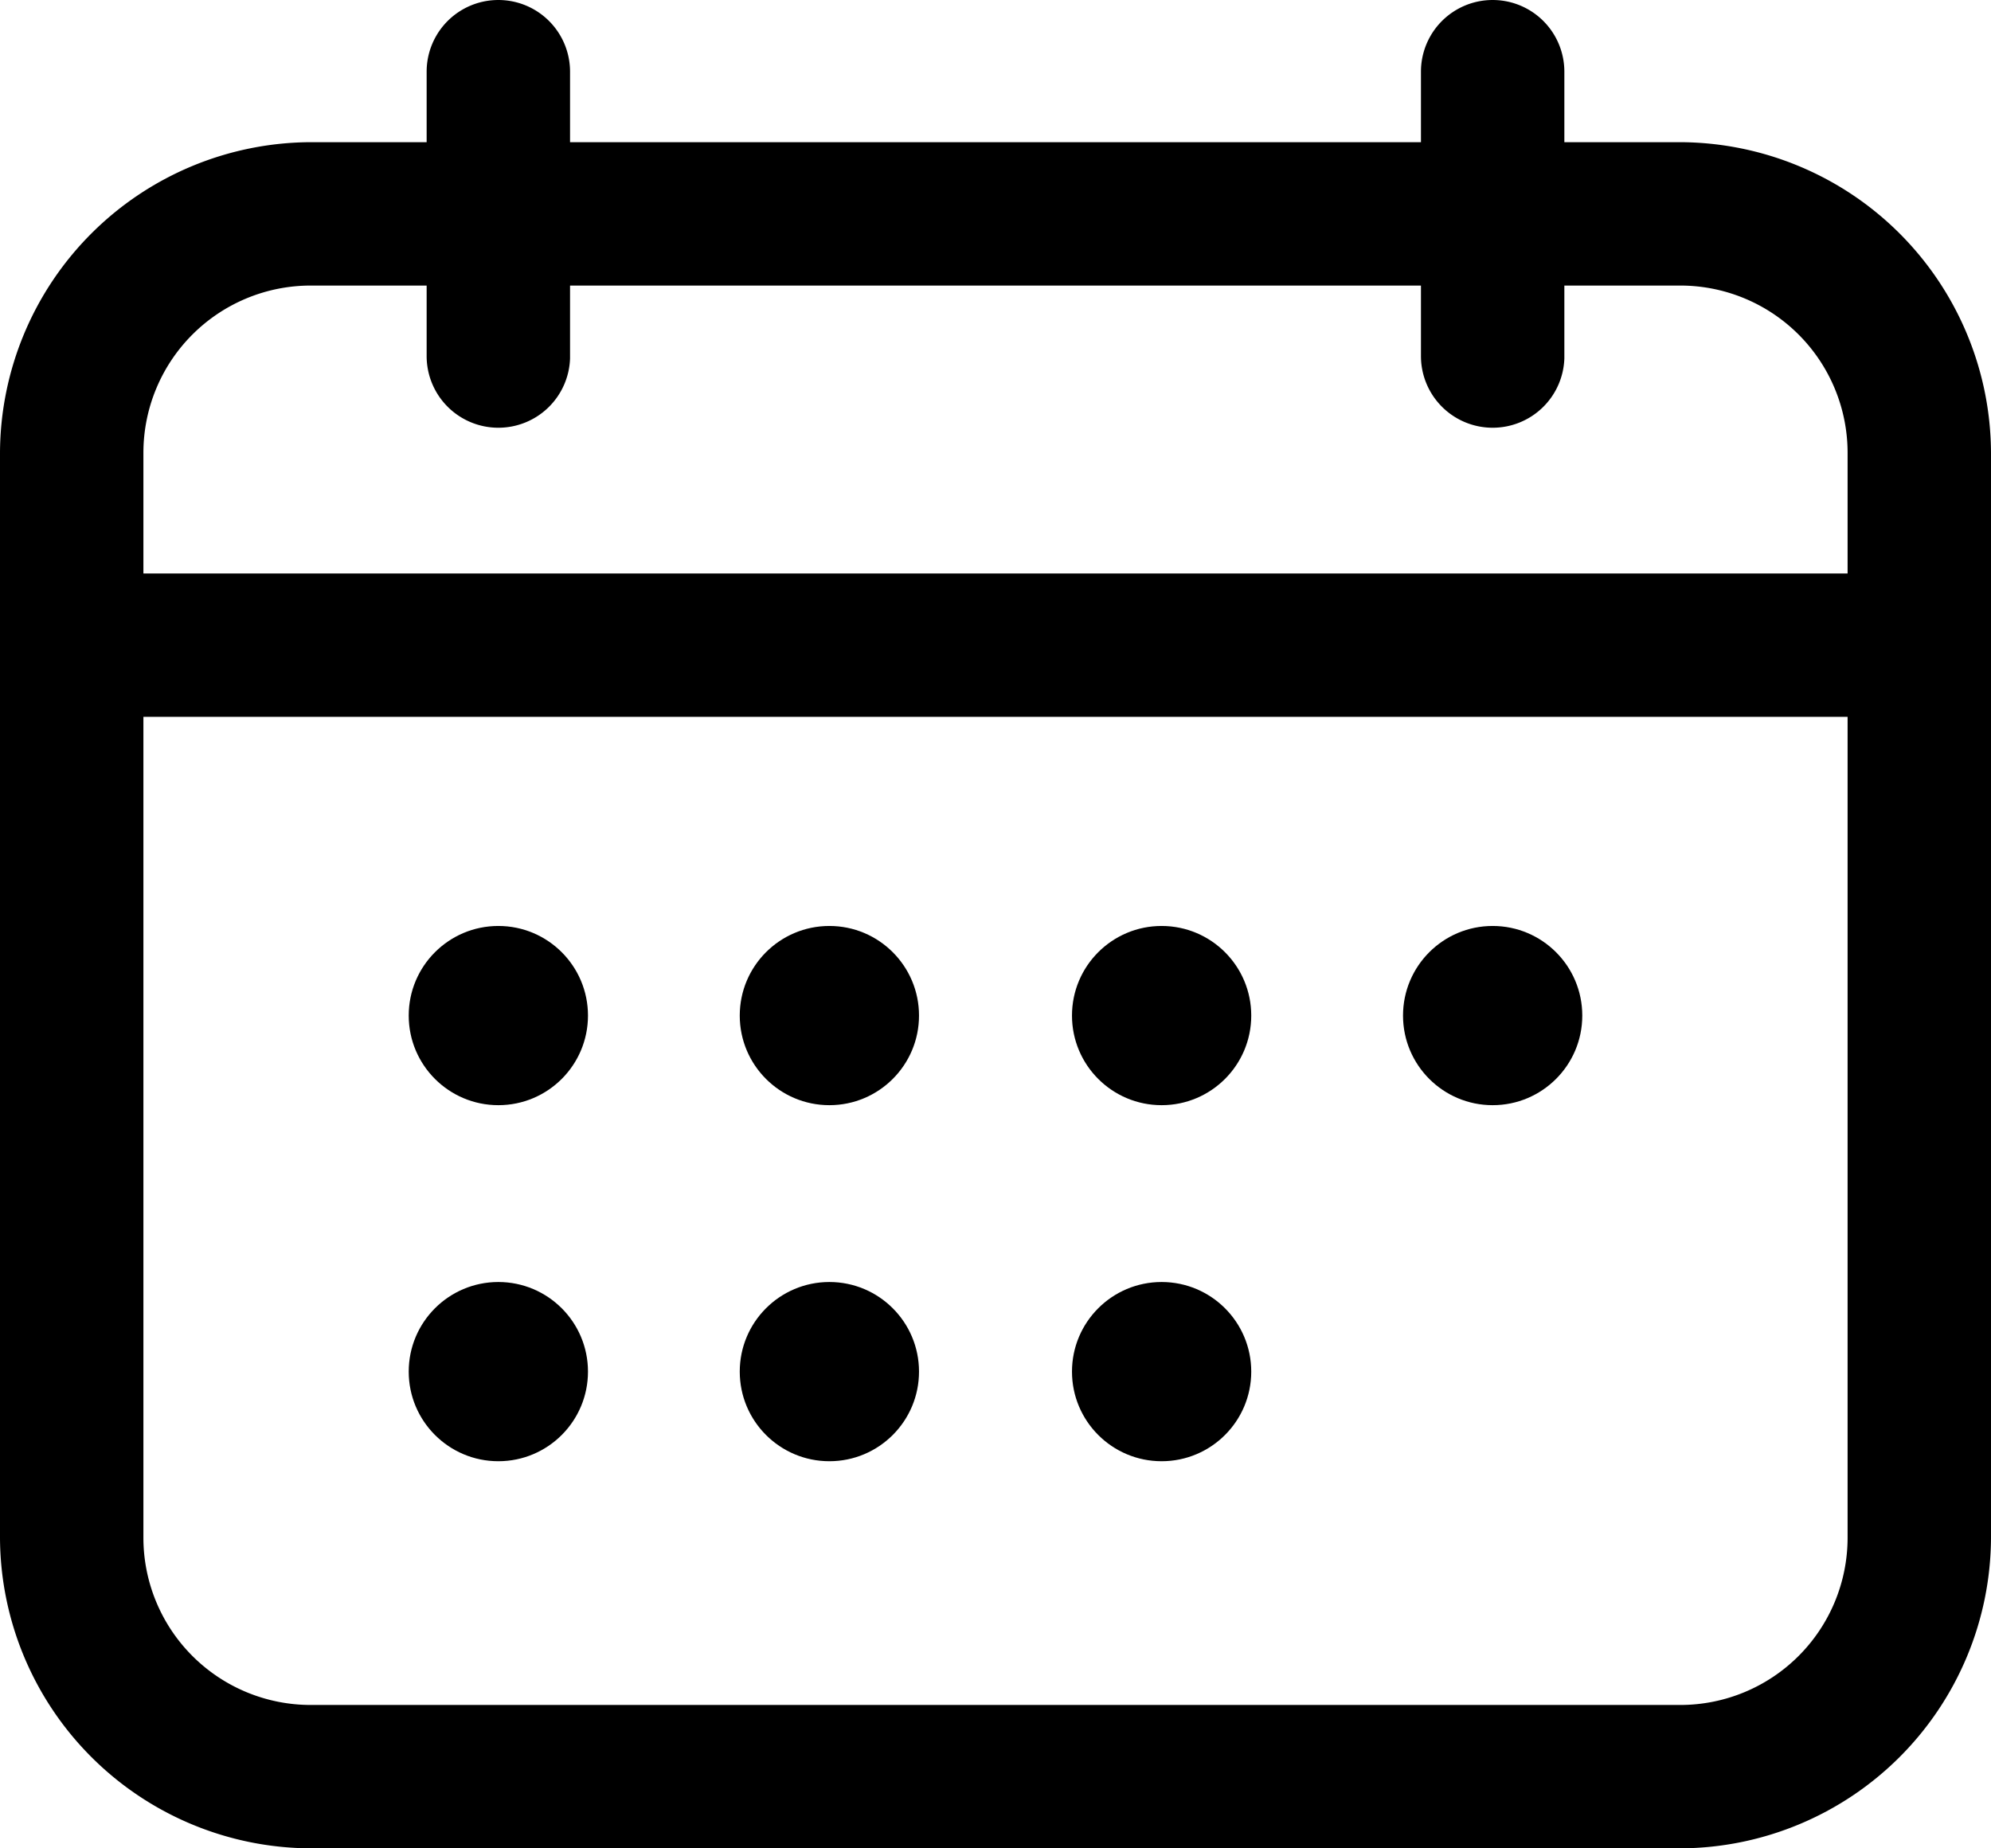 <svg xmlns="http://www.w3.org/2000/svg" viewBox="0 0 16.66 15.47"><defs><style>.cls-1{fill:currentColor;}</style></defs><g id="icons"><path class="cls-1" d="M14.06,15.47H2.6A2.61,2.61,0,0,1,0,12.87V3.79a2.61,2.61,0,0,1,2.6-2.6H14.06a2.61,2.61,0,0,1,2.6,2.6v9.08A2.61,2.61,0,0,1,14.06,15.47ZM2.6,2.39a1.4,1.4,0,0,0-1.4,1.4v9.08a1.4,1.4,0,0,0,1.4,1.4H14.06a1.4,1.4,0,0,0,1.4-1.4V3.79a1.4,1.4,0,0,0-1.4-1.4Z"/><path class="cls-1" d="M15.76,6H.9a.6.6,0,0,1-.6-.6.6.6,0,0,1,.6-.6H15.76a.6.6,0,0,1,.6.6A.6.6,0,0,1,15.76,6Z"/><path class="cls-1" d="M4.17,3.58a.6.6,0,0,1-.6-.6V.6a.6.6,0,1,1,1.2,0V3A.6.6,0,0,1,4.17,3.58Z"/><path class="cls-1" d="M12.49,3.58a.6.6,0,0,1-.6-.6V.6a.6.6,0,1,1,1.2,0V3A.6.6,0,0,1,12.49,3.58Z"/><circle class="cls-1" cx="4.17" cy="8.5" r="0.75"/><circle class="cls-1" cx="12.49" cy="8.5" r="0.75"/><circle class="cls-1" cx="9.72" cy="8.5" r="0.75"/><circle class="cls-1" cx="6.94" cy="8.5" r="0.75"/><circle class="cls-1" cx="4.17" cy="11.48" r="0.75"/><circle class="cls-1" cx="9.72" cy="11.48" r="0.75"/><circle class="cls-1" cx="6.94" cy="11.48" r="0.75"/></g></svg>
